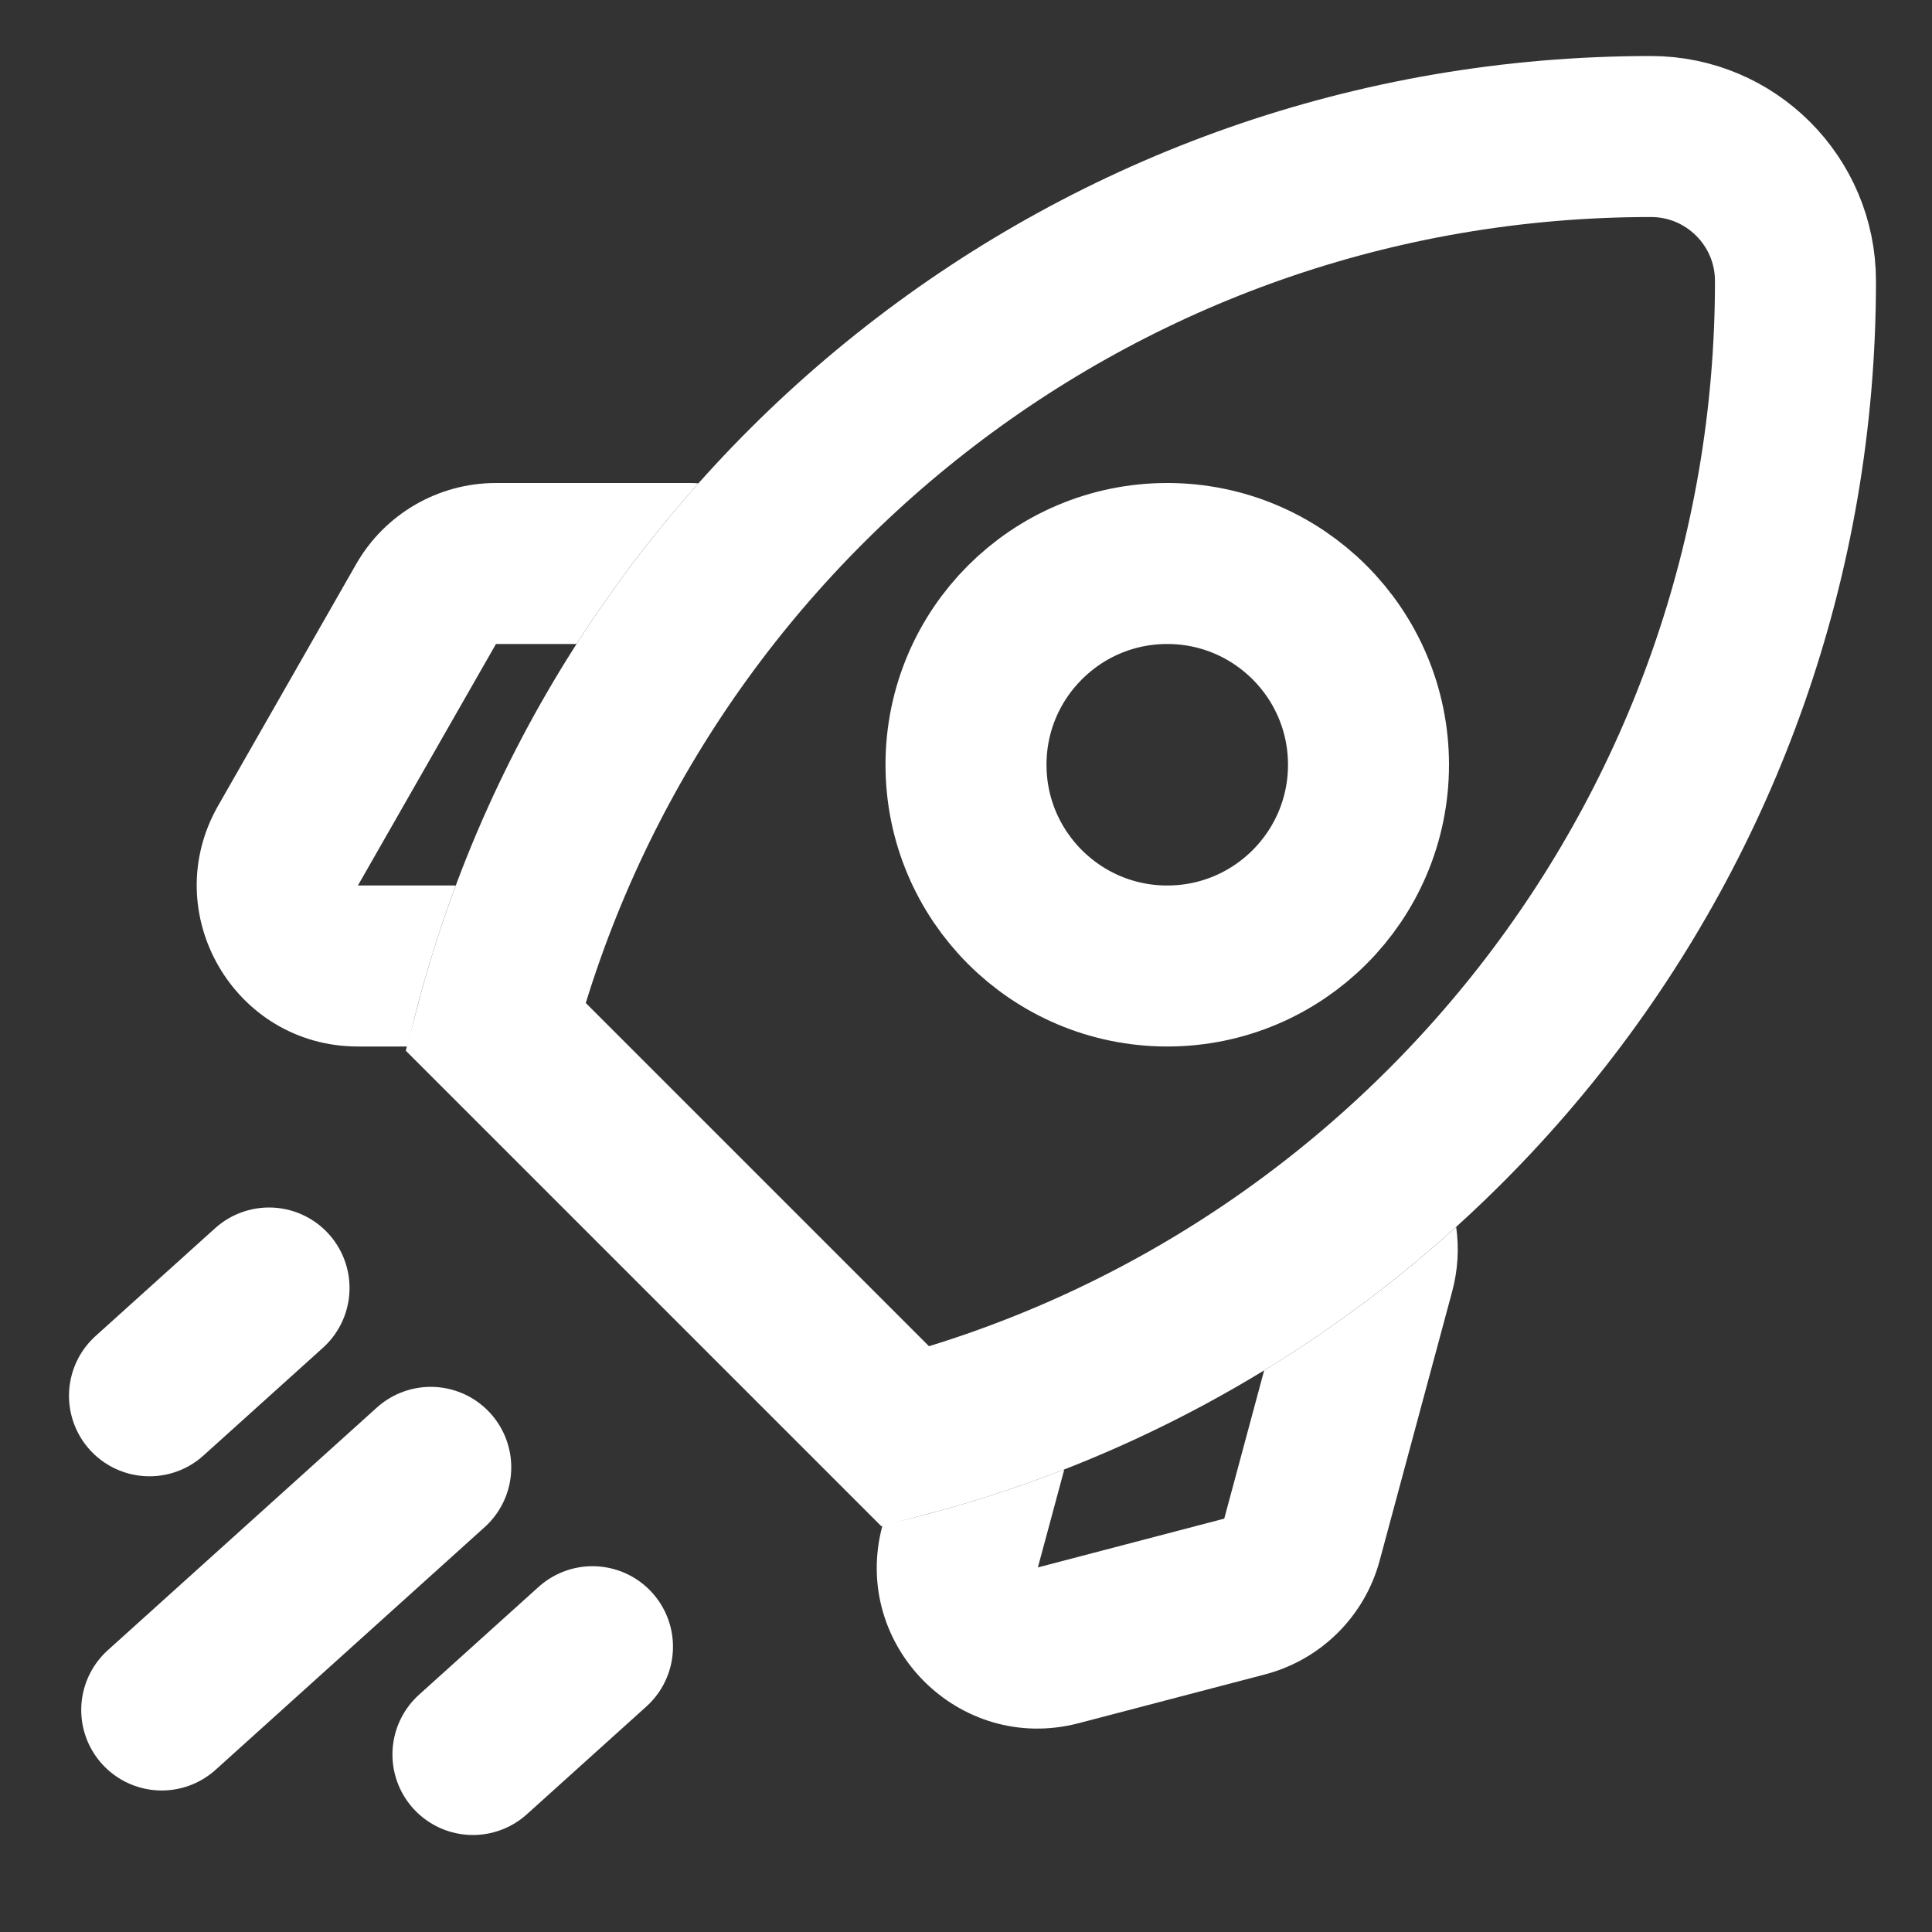<svg width="24" height="24" viewBox="0 0 24 24" fill="none" xmlns="http://www.w3.org/2000/svg">
<rect x="0" y="0" width="24" height="24" fill="#333333" stroke="none"/>
<path fill-rule="evenodd" clip-rule="evenodd" d="M7.162 8H6.161L4.446 11H5.661C5.42 11.648 5.219 12.315 5.063 13H4.446C2.911 13 1.948 11.341 2.71 10.008L4.424 7.008C4.78 6.385 5.443 6 6.161 6H8.554C8.595 6 8.636 6.001 8.676 6.004C8.121 6.627 7.614 7.294 7.162 8ZM10.964 18.945L10.962 18.951C10.563 20.434 11.914 21.795 13.4 21.406L15.715 20.8C16.409 20.618 16.953 20.078 17.139 19.385L18.038 16.049C18.113 15.772 18.126 15.499 18.089 15.241C17.354 15.906 16.555 16.504 15.704 17.023L15.208 18.865L12.893 19.471L13.221 18.254C12.493 18.538 11.739 18.77 10.964 18.945Z" fill="white"/>
<path d="M22.304 3.491C22.304 10.379 17.612 16.172 11.249 17.846L6.154 12.751C7.828 6.388 13.621 1.696 20.509 1.696C21.5 1.696 22.304 2.5 22.304 3.491Z" stroke="white" stroke-width="2" stroke-linecap="round"/>
<circle cx="14.5" cy="9.5" r="2.5" stroke="white" stroke-width="2" stroke-linecap="round"/>
<path d="M2.009 21.242L5.351 18.228" stroke="white" stroke-width="2" stroke-linecap="round"/>
<path d="M1.857 17.339L3.342 16" stroke="white" stroke-width="2" stroke-linecap="round"/>
<path d="M5.875 21.795L7.36 20.456" stroke="white" stroke-width="2" stroke-linecap="round"/>
</svg>
